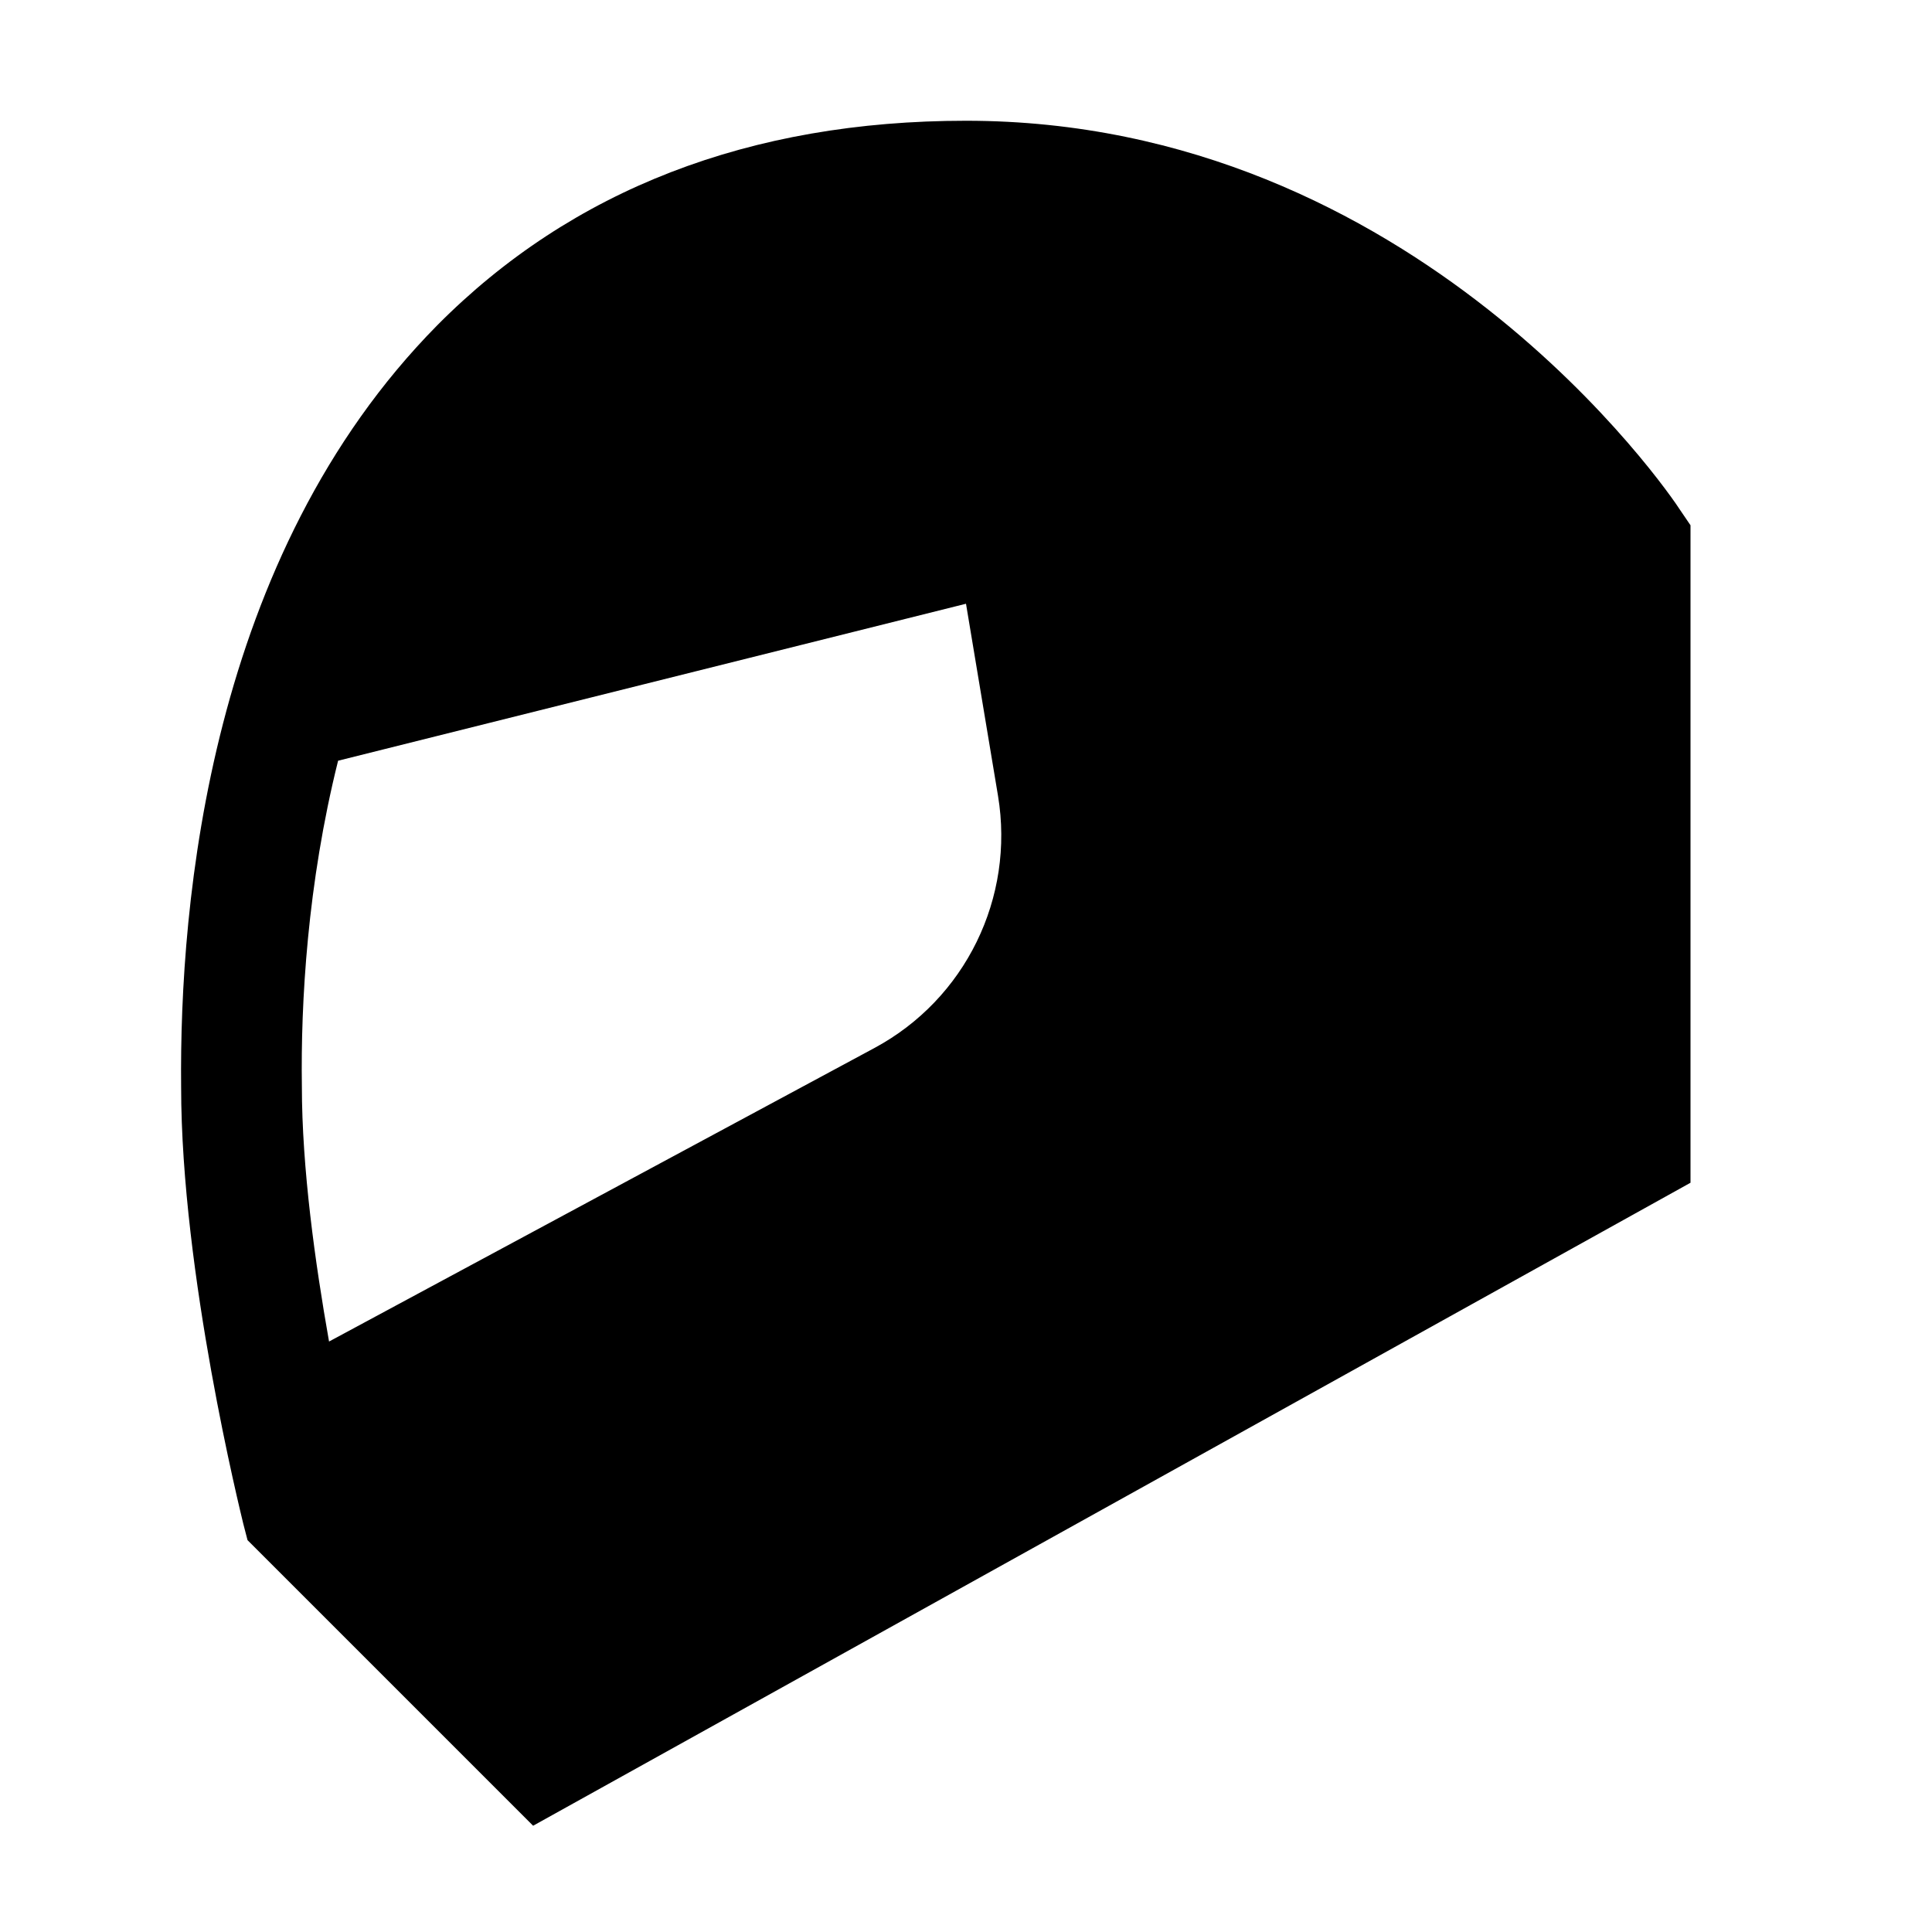<?xml version="1.0" encoding="utf-8"?>
<!-- Generator: Adobe Illustrator 25.2.1, SVG Export Plug-In . SVG Version: 6.00 Build 0)  -->
<svg version="1.1" id="Contour" xmlns="http://www.w3.org/2000/svg" xmlns:xlink="http://www.w3.org/1999/xlink" x="0px" y="0px"
	 width="32px" height="32px" viewBox="0 0 32 32" style="enable-background:new 0 0 32 32;" xml:space="preserve">
<path d="M27.83,8.45C27.66,8.18,23.45,2,16,2c-3.58,0-6.53,1.14-8.76,3.39C3.47,9.21,2.97,14.94,3,18c0,3.09,0.99,7.07,1.03,7.24
	l0.07,0.27l4.73,4.73L28,19.59V8.7L27.83,8.45z M5,17.99c-0.02-1.38,0.09-3.35,0.6-5.39L16,10l0.53,3.18
	c0.28,1.69-0.54,3.37-2.05,4.18l-9.03,4.86C5.22,20.92,5,19.35,5,17.99z"/>
</svg>
